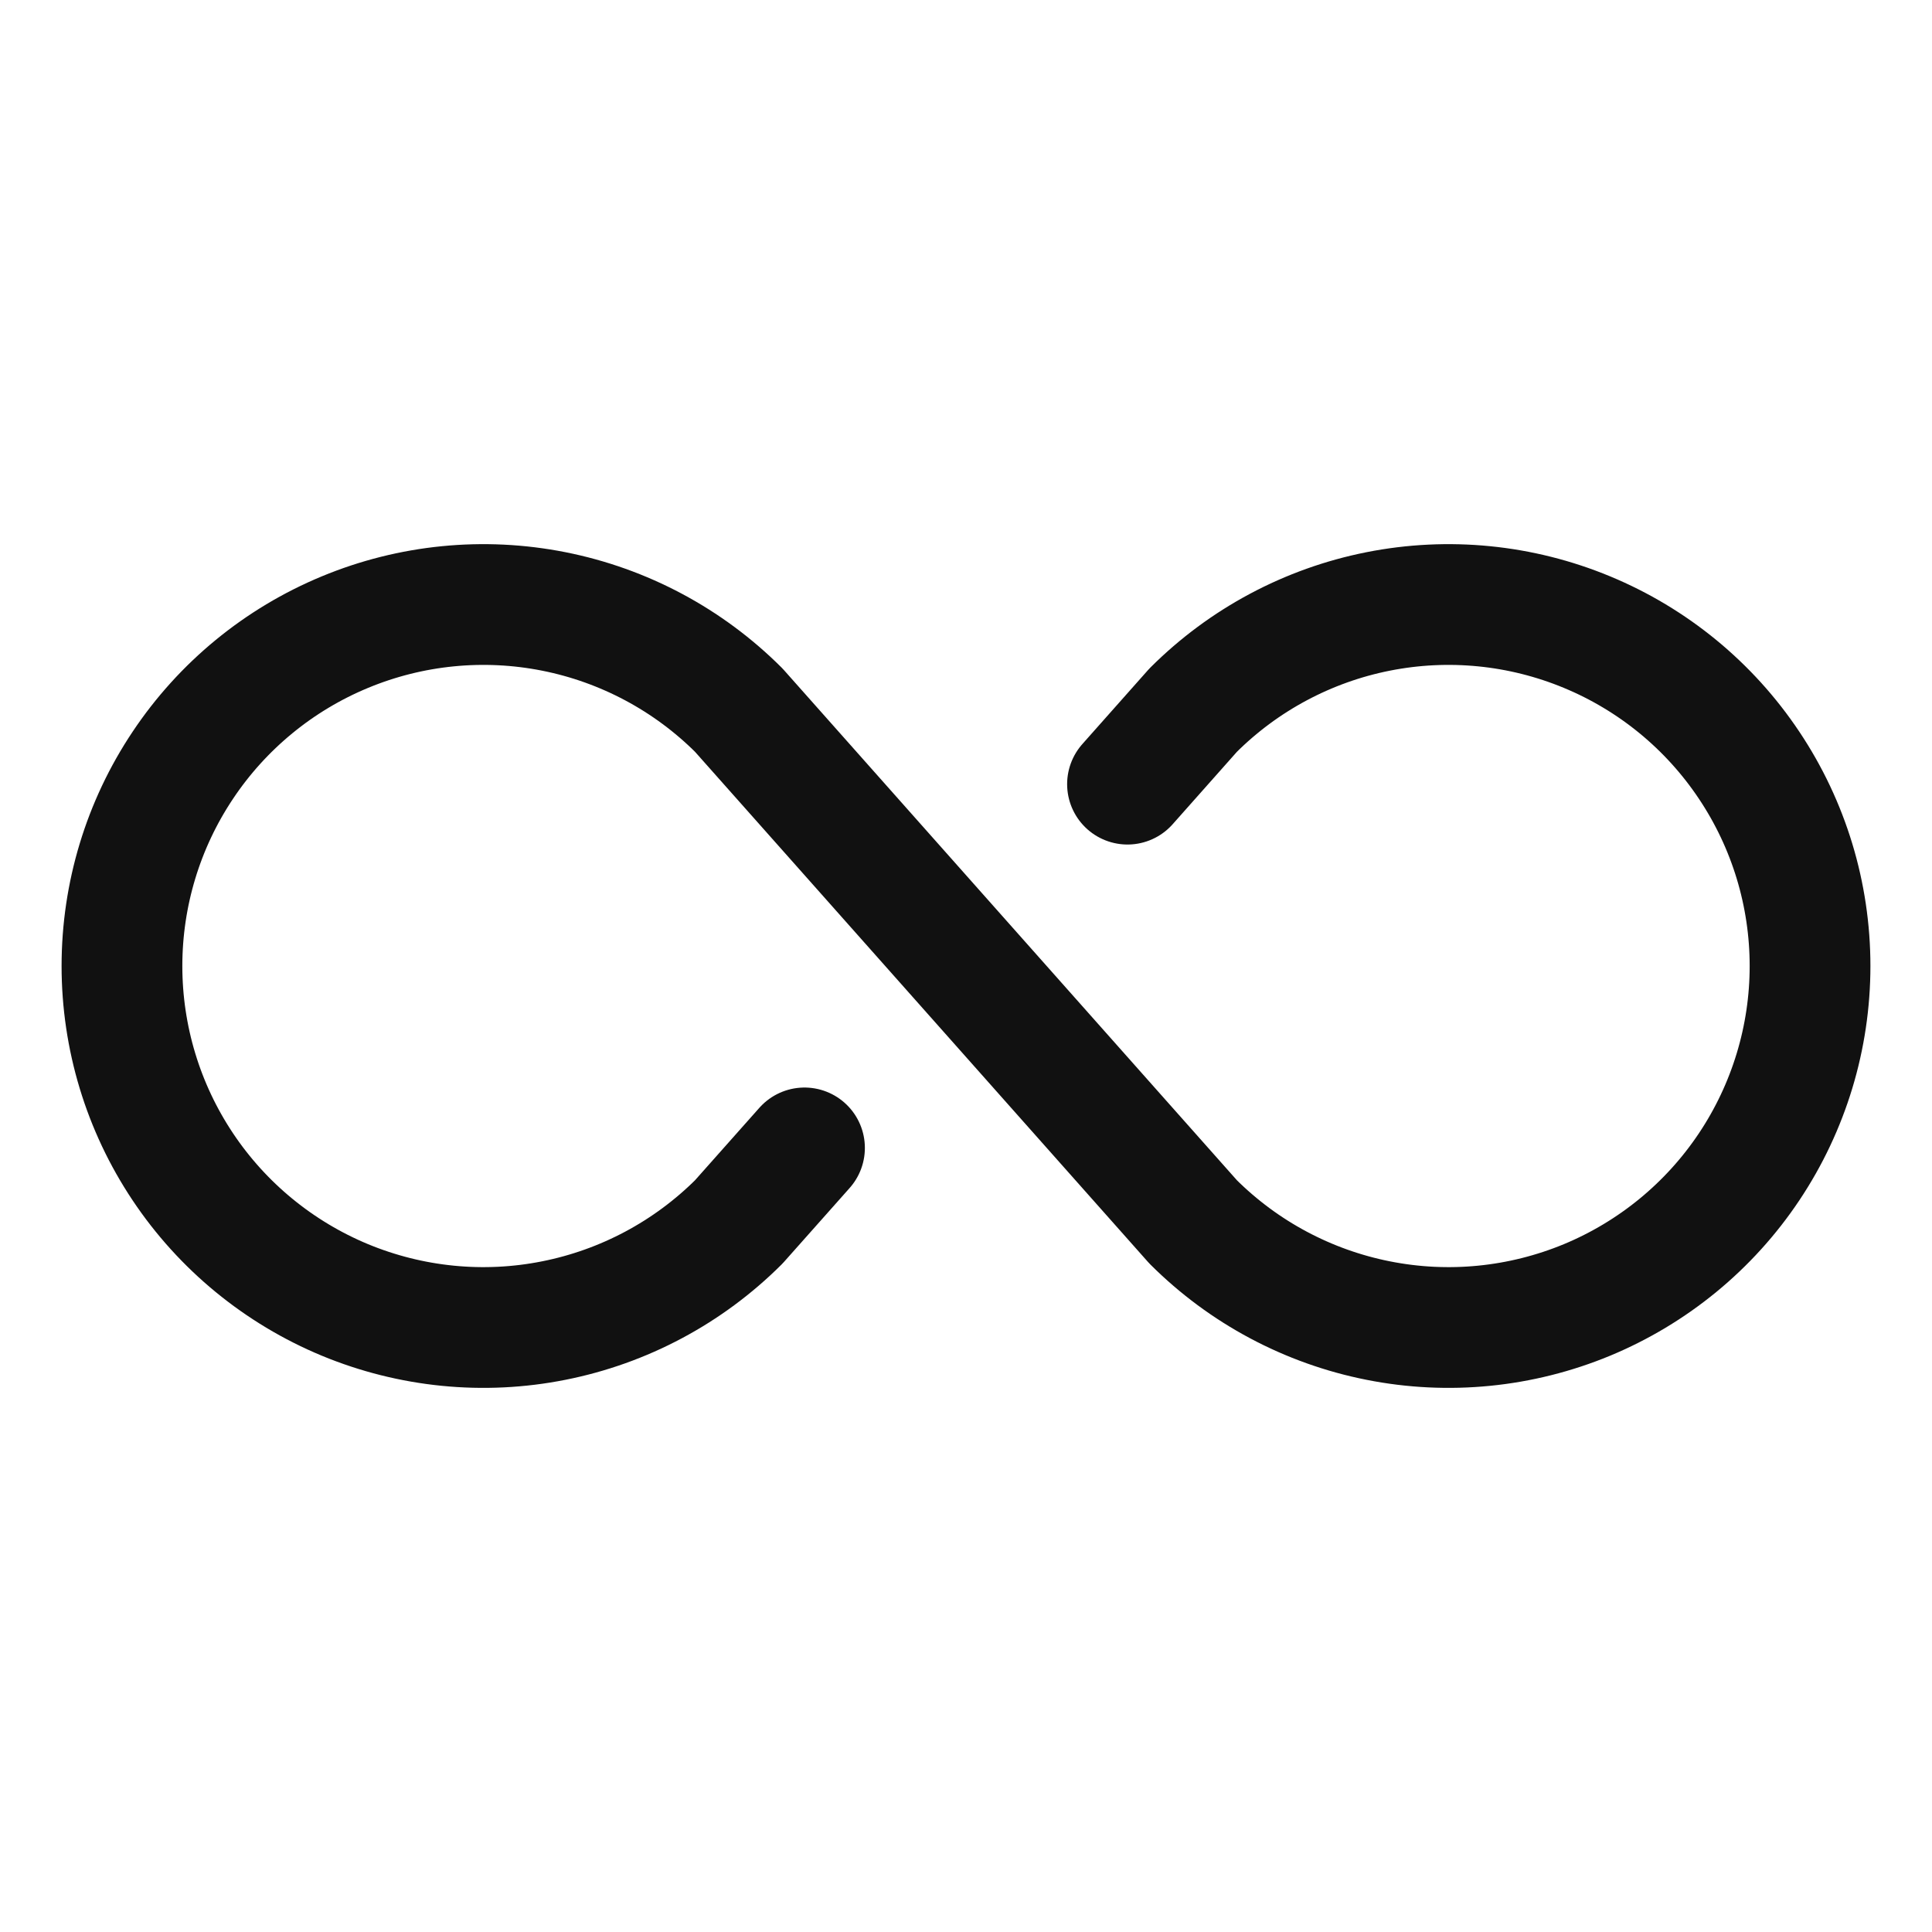 <svg width="32" height="32" viewBox="0 0 32 32" fill="none" xmlns="http://www.w3.org/2000/svg">
<path d="M13.325 19.013L12.237 20.238C11.399 21.074 10.332 21.643 9.171 21.873C8.01 22.104 6.807 21.984 5.713 21.531C4.62 21.077 3.685 20.31 3.028 19.326C2.37 18.341 2.02 17.184 2.02 16C2.02 14.816 2.37 13.659 3.028 12.675C3.685 11.69 4.62 10.923 5.713 10.47C6.807 10.016 8.01 9.897 9.171 10.127C10.332 10.357 11.399 10.926 12.237 11.763L19.762 20.238C20.6 21.074 21.667 21.643 22.828 21.873C23.989 22.104 25.192 21.984 26.286 21.531C27.379 21.077 28.314 20.31 28.971 19.326C29.629 18.341 29.98 17.184 29.98 16C29.98 14.816 29.629 13.659 28.971 12.675C28.314 11.69 27.379 10.923 26.286 10.47C25.192 10.016 23.989 9.897 22.828 10.127C21.667 10.357 20.6 10.926 19.762 11.763L18.675 12.988" stroke="#111111" stroke-width="2" stroke-linecap="round" stroke-linejoin="round"/>
</svg>
